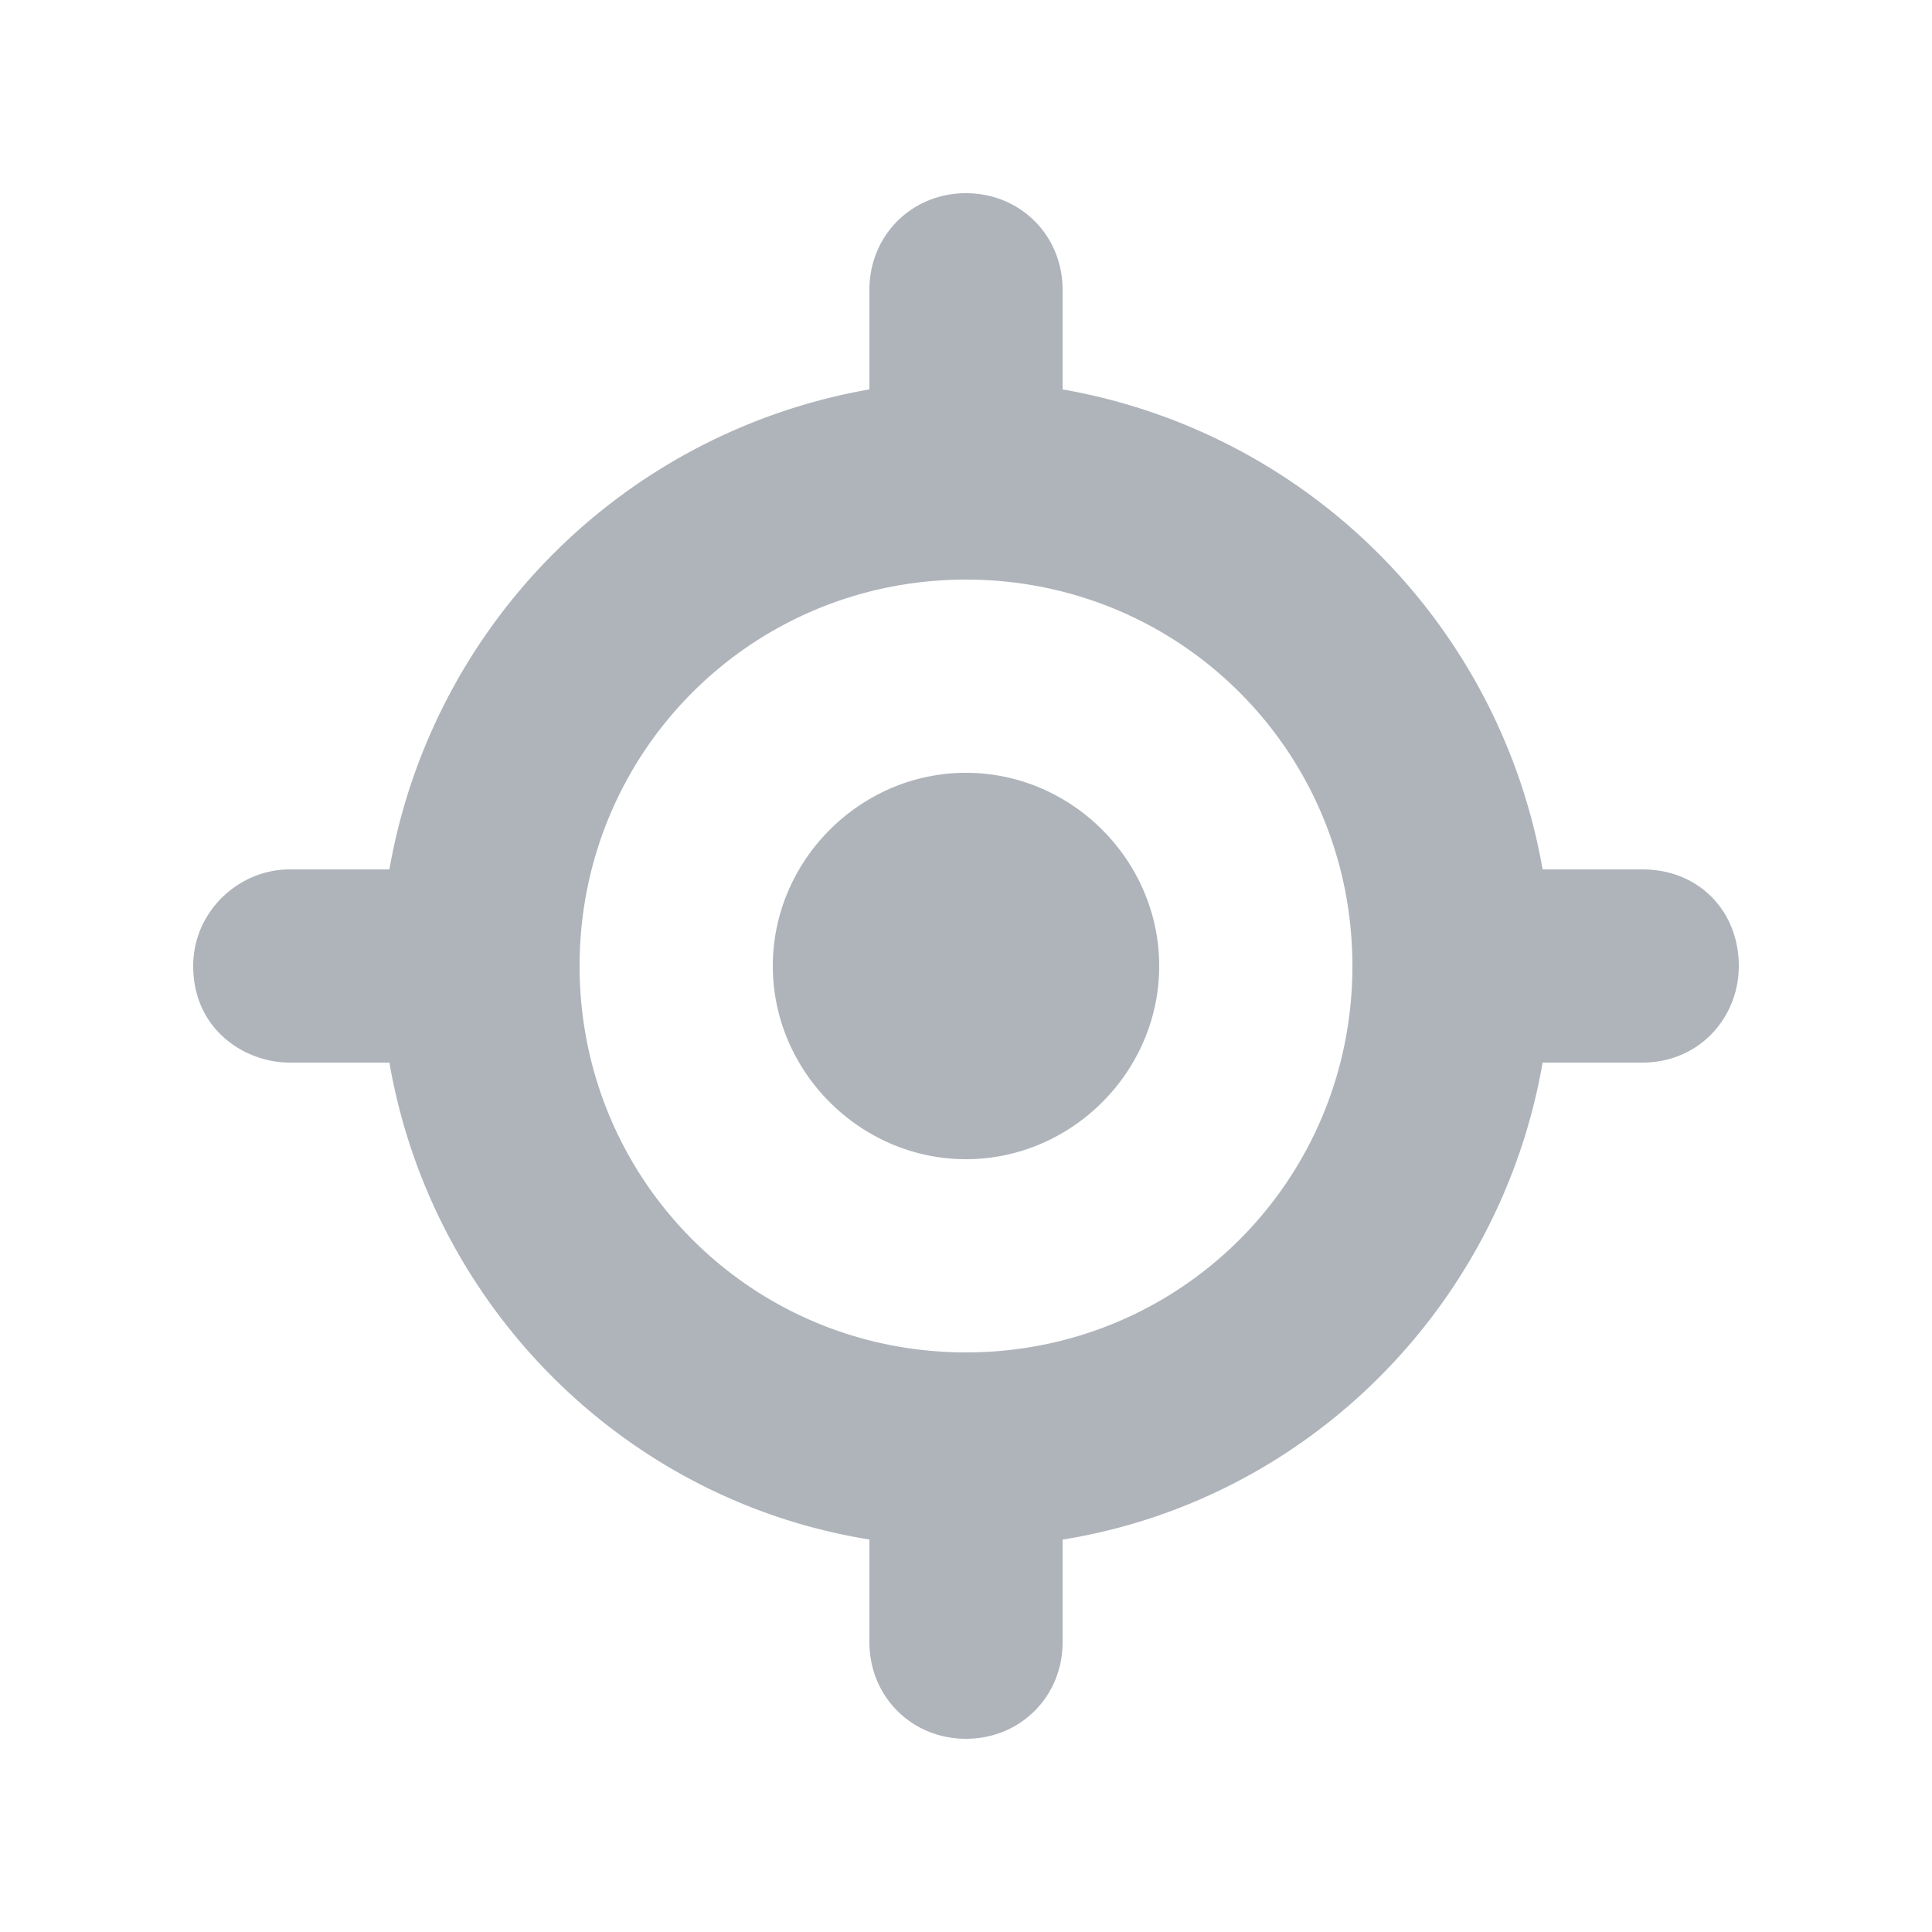 <svg width="20" height="20" viewBox="0 0 20 20" xmlns="http://www.w3.org/2000/svg">
    <path d="M10 2c.563 0 1 .438 1 1v1.031A6.114 6.114 0 0 1 15.969 9H17c.594 0 1 .438 1 1 0 .531-.406 1-1 1h-1.031c-.438 2.531-2.438 4.531-4.969 4.938V17c0 .563-.438 1-1 1-.563 0-1-.438-1-1v-1.063C6.469 15.531 4.469 13.531 4.031 11H3c-.469 0-1-.344-1-1 0-.563.469-1 1-1h1.031A6.114 6.114 0 0 1 9 4.031V3c0-.563.438-1 1-1zm0 4c-2.219 0-4 1.781-4 4 0 2.219 1.781 4 4 4 2.219 0 4-1.781 4-4 0-2.219-1.781-4-4-4zm-2 4c0 1.094.906 2 2 2 1.094 0 2-.906 2-2 0-1.094-.906-2-2-2-1.094 0-2 .906-2 2z" fill="#AFB4BB" fill-rule="evenodd"/>
</svg>
